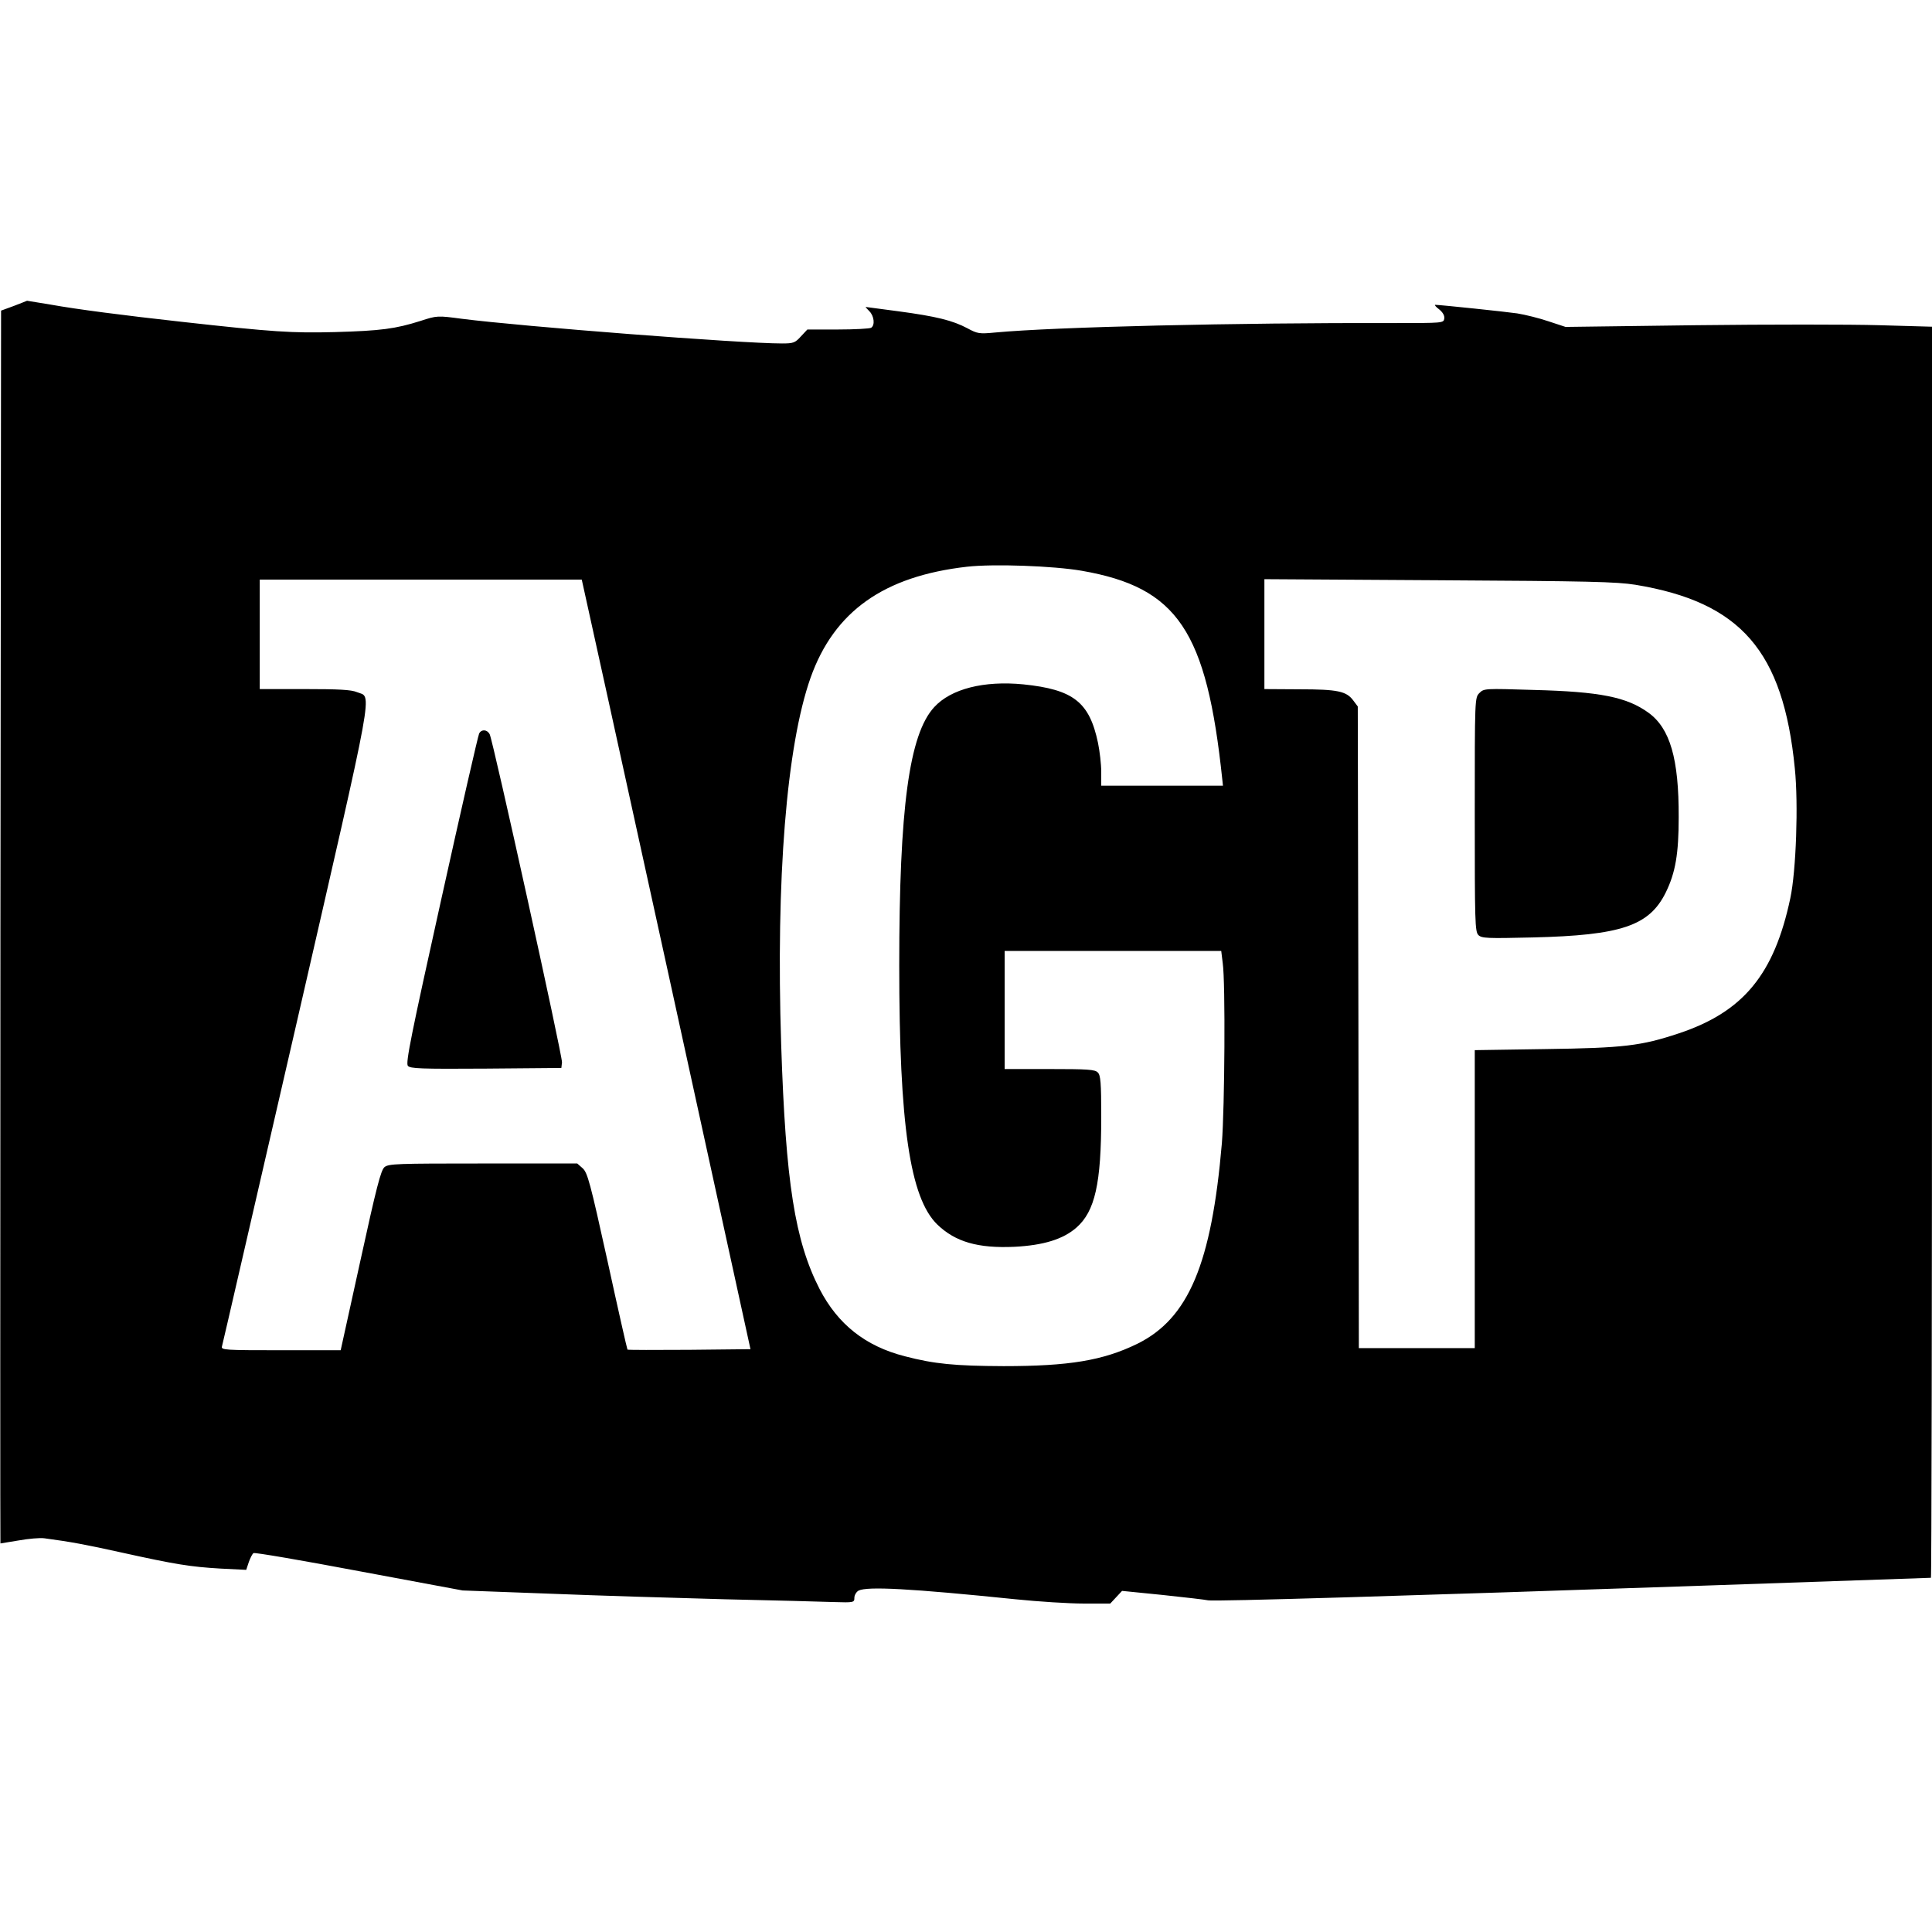 <?xml version="1.0" standalone="no"?>
<!DOCTYPE svg PUBLIC "-//W3C//DTD SVG 20010904//EN"
 "http://www.w3.org/TR/2001/REC-SVG-20010904/DTD/svg10.dtd">
<svg version="1.0" xmlns="http://www.w3.org/2000/svg"
 width="900pt" height="900pt" viewBox="0 0 900 900"
 preserveAspectRatio="xMidYMid meet">
<g transform="translate(0,900) scale(0.1,-0.1)"
fill="#000000" stroke="none">
<path d="M65 7575 l-60 -22 -3 -2872 c-1 -1579 -1 -2871 0 -2871 2 0 40 7 85
14 45 8 99 13 120 10 121 -16 196 -30 358 -66 253 -56 324 -67 461 -75 l121
-6 12 36 c7 20 17 39 22 42 5 4 226 -34 491 -84 l483 -90 405 -15 c223 -9 590
-20 815 -26 226 -5 454 -11 508 -13 95 -3 97 -2 97 20 0 12 9 27 19 33 40 21
243 10 731 -40 107 -11 250 -20 318 -20 l124 0 28 30 27 29 189 -19 c104 -11
199 -22 212 -25 26 -6 903 20 2354 70 554 19 1010 35 1013 35 3 0 5 1311 5
2914 l0 2914 -245 7 c-135 4 -519 4 -854 0 l-608 -8 -79 26 c-44 15 -109 31
-146 37 -55 8 -351 39 -382 40 -5 0 3 -10 18 -21 17 -14 26 -29 24 -43 -3 -21
-6 -21 -233 -21 -739 2 -1581 -18 -1859 -44 -74 -7 -82 -6 -130 20 -68 36
-143 55 -322 79 -82 11 -150 20 -151 20 -2 0 6 -9 17 -20 22 -22 27 -65 8 -77
-7 -4 -77 -8 -155 -8 l-142 0 -30 -32 c-27 -30 -35 -33 -88 -33 -194 0 -1211
79 -1492 115 -113 15 -115 15 -192 -10 -117 -37 -185 -46 -399 -52 -200 -5
-284 0 -715 48 -270 30 -487 58 -609 80 -60 10 -110 18 -110 18 -1 -1 -28 -11
-61 -24z m4975 -1234 c446 -78 581 -279 654 -973 l3 -28 -284 0 -283 0 0 64
c0 36 -7 96 -15 135 -40 191 -115 249 -348 273 -184 18 -337 -21 -415 -106
-117 -127 -163 -470 -163 -1204 0 -743 50 -1082 177 -1206 84 -81 189 -112
361 -104 134 7 225 35 287 89 87 76 116 206 116 516 0 161 -3 194 -16 207 -13
14 -48 16 -225 16 l-209 0 0 275 0 275 504 0 505 0 7 -57 c13 -91 9 -672 -4
-838 -48 -562 -155 -817 -394 -935 -160 -78 -318 -104 -623 -104 -227 1 -322
10 -460 46 -184 47 -312 149 -397 313 -115 225 -158 495 -179 1139 -25 773 25
1392 137 1709 110 309 341 473 729 517 124 14 402 4 535 -19z m-2324 -68 c4
-15 181 -822 394 -1793 l386 -1765 -285 -3 c-156 -1 -286 -1 -288 1 -2 3 -44
188 -93 413 -81 367 -93 411 -116 432 l-25 22 -438 0 c-403 0 -440 -1 -460
-17 -17 -15 -37 -92 -112 -435 l-92 -418 -279 0 c-261 0 -279 1 -274 18 3 9
158 684 346 1499 374 1630 354 1519 282 1549 -26 11 -85 14 -243 14 l-209 0 0
255 0 255 750 0 750 0 6 -27z m4902 3 c491 -81 689 -308 743 -856 17 -165 6
-477 -21 -604 -75 -355 -219 -530 -520 -630 -175 -58 -255 -68 -622 -73 l-328
-5 0 -694 0 -694 -270 0 -270 0 -2 1494 -3 1495 -21 28 c-32 43 -72 52 -251
52 l-163 1 0 256 0 256 813 -5 c701 -4 826 -7 915 -21z"/>
<path d="M2232 5583 c-5 -10 -85 -359 -177 -775 -140 -631 -166 -760 -155
-773 11 -13 56 -15 364 -13 l351 3 3 26 c3 27 -322 1503 -337 1529 -12 22 -38
24 -49 3z"/>
<path d="M6892 5772 c-22 -22 -22 -22 -22 -566 0 -501 1 -546 17 -562 16 -15
39 -16 253 -11 413 10 543 54 620 210 45 92 60 180 60 350 1 272 -40 414 -141
487 -101 73 -225 98 -535 106 -227 7 -231 7 -252 -14z"/>
</g>
</svg>
